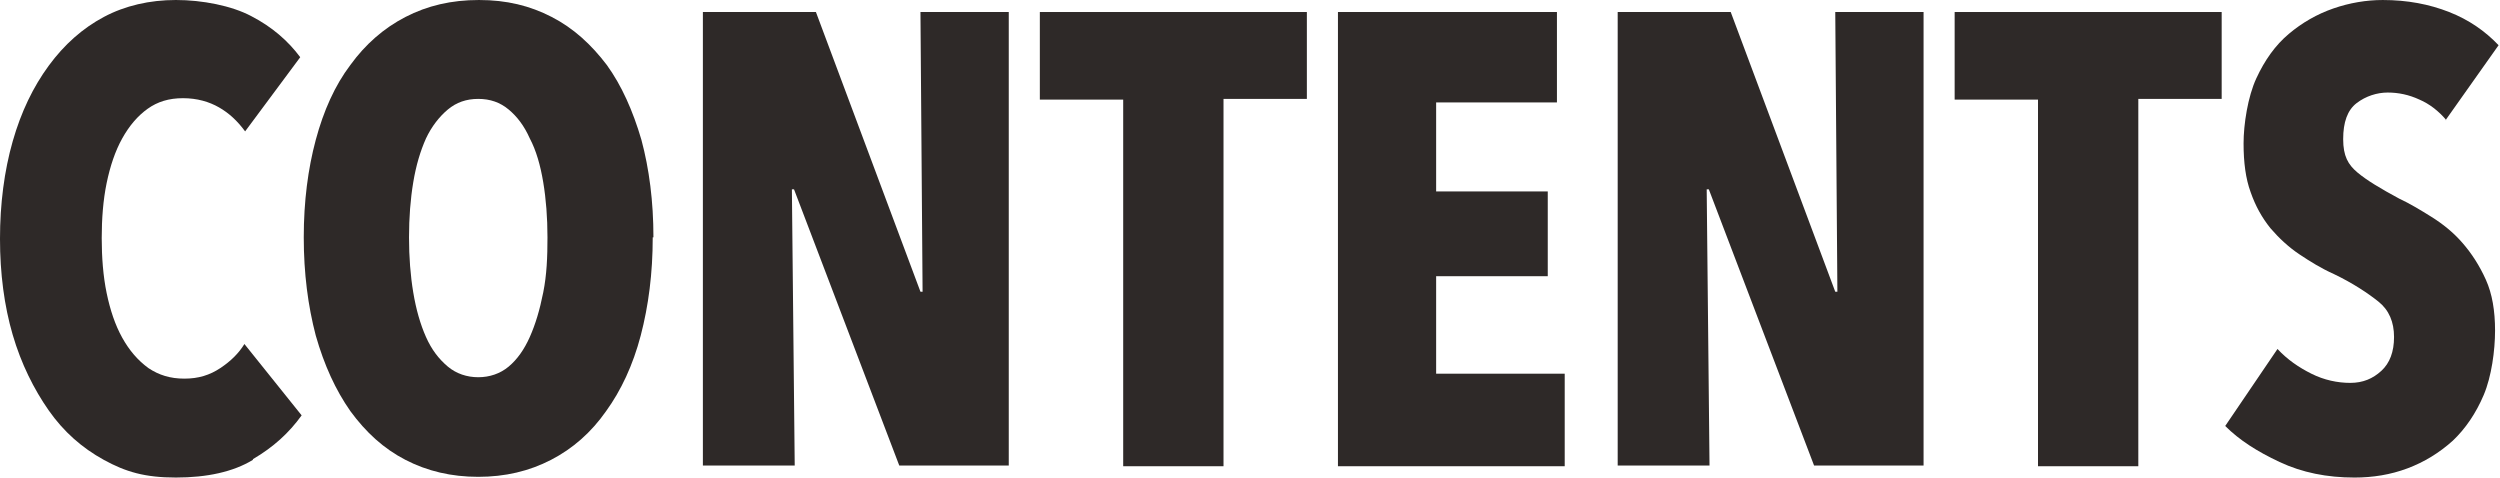 <svg height="67.6" viewBox="0 0 353.9 67.6" width="353.9" xmlns="http://www.w3.org/2000/svg"><g fill="#2e2928"><path d="m35.8 65.1c-2.8 1.7-6.5 2.5-10.9 2.5s-7.1-.8-10.2-2.5-5.7-4-7.8-7-3.9-6.6-5.1-10.7-1.8-8.7-1.8-13.6.6-9.6 1.8-13.8 2.9-7.7 5.1-10.7 4.8-5.3 7.8-6.9 6.5-2.4 10.2-2.4 7.9.8 10.7 2.3c2.9 1.5 5.2 3.5 6.9 5.8l-7.8 10.5c-1.1-1.5-2.3-2.6-3.7-3.4s-3.1-1.3-5.1-1.3-3.6.5-5 1.5-2.6 2.4-3.6 4.2-1.7 3.9-2.2 6.3-.7 5.1-.7 7.8.2 5.4.7 7.8 1.2 4.5 2.2 6.3 2.2 3.2 3.7 4.3c1.5 1 3.1 1.5 5.1 1.5s3.6-.5 5.1-1.5 2.6-2.1 3.4-3.4l8.1 10.1c-1.8 2.5-4 4.5-6.9 6.2z"/><path d="m92.4 33.6c0 5.1-.6 9.7-1.7 13.9s-2.8 7.8-4.9 10.7c-2.1 3-4.7 5.3-7.8 6.9s-6.5 2.4-10.3 2.4-7.2-.8-10.3-2.4-5.6-3.9-7.8-6.9c-2.1-3-3.7-6.5-4.9-10.7-1.1-4.2-1.7-8.8-1.7-13.9s.6-9.7 1.7-13.8 2.7-7.7 4.9-10.6c2.1-2.9 4.7-5.2 7.8-6.8s6.5-2.4 10.4-2.4 7.2.8 10.3 2.4 5.6 3.9 7.8 6.8c2.1 2.9 3.7 6.5 4.9 10.6 1.1 4.1 1.7 8.7 1.7 13.8zm-14.9 0c0-2.8-.2-5.4-.6-7.8s-1-4.5-1.9-6.2c-.8-1.8-1.8-3.1-3-4.1s-2.6-1.5-4.3-1.5-3.1.5-4.3 1.5-2.3 2.4-3.1 4.1c-.8 1.8-1.4 3.8-1.8 6.2s-.6 5-.6 7.8.2 5.4.6 7.8 1 4.5 1.8 6.3 1.8 3.1 3.1 4.2c1.2 1 2.7 1.5 4.3 1.5s3.1-.5 4.3-1.5 2.2-2.4 3-4.2 1.4-3.8 1.9-6.3.6-5 .6-7.8z"/><path d="m127.3 65.9-14.9-39.1h-.3l.4 39.1h-13v-64.2h16l14.8 39.6h.3l-.3-39.6h12.5v64.2z"/><path d="m173.2 14.1v51.9h-14.2v-51.9h-11.8v-12.4h37.8v12.3h-11.8z"/><path d="m189.4 65.9v-64.2h31v12.8h-17.1v12.6h15.8v12h-15.8v13.8h18.2v13.1h-32.1z"/><path d="m256.8 65.9-14.9-39.1h-.3l.4 39.1h-13v-64.2h16l14.8 39.6h.3l-.3-39.6h12.5v64.2z"/><path d="m302.7 14.1v51.9h-14.2v-51.9h-11.8v-12.4h37.8v12.3h-11.8z"/><path d="m346.3 17c-1.1-1.3-2.4-2.3-3.8-2.9-1.5-.7-3-1-4.5-1s-3.1.5-4.4 1.5-1.9 2.7-1.9 5.1.7 3.6 2 4.7 3.3 2.3 5.9 3.7c1.5.7 3 1.6 4.6 2.6s3.1 2.2 4.4 3.7 2.4 3.2 3.3 5.2 1.3 4.4 1.3 7.2-.5 6.5-1.6 9.1-2.6 4.8-4.4 6.5c-1.9 1.7-4 3-6.4 3.9s-4.9 1.3-7.5 1.3c-3.9 0-7.4-.7-10.6-2.2s-5.7-3.1-7.7-5.1l7.4-10.9c1.4 1.5 3 2.6 4.8 3.5s3.7 1.3 5.5 1.3 3.2-.6 4.4-1.7 1.8-2.7 1.8-4.8-.7-3.8-2.2-5-3.6-2.6-6.3-3.9c-1.8-.8-3.4-1.8-4.9-2.8s-2.9-2.3-4.1-3.7c-1.2-1.5-2.1-3.1-2.8-5.1-.7-1.9-1-4.2-1-6.9s.6-6.6 1.8-9.2 2.7-4.7 4.6-6.3 4-2.8 6.3-3.6 4.7-1.2 7-1.2c3.5 0 6.6.6 9.4 1.7s5.1 2.7 7 4.7l-7.5 10.6z"/></g></svg>